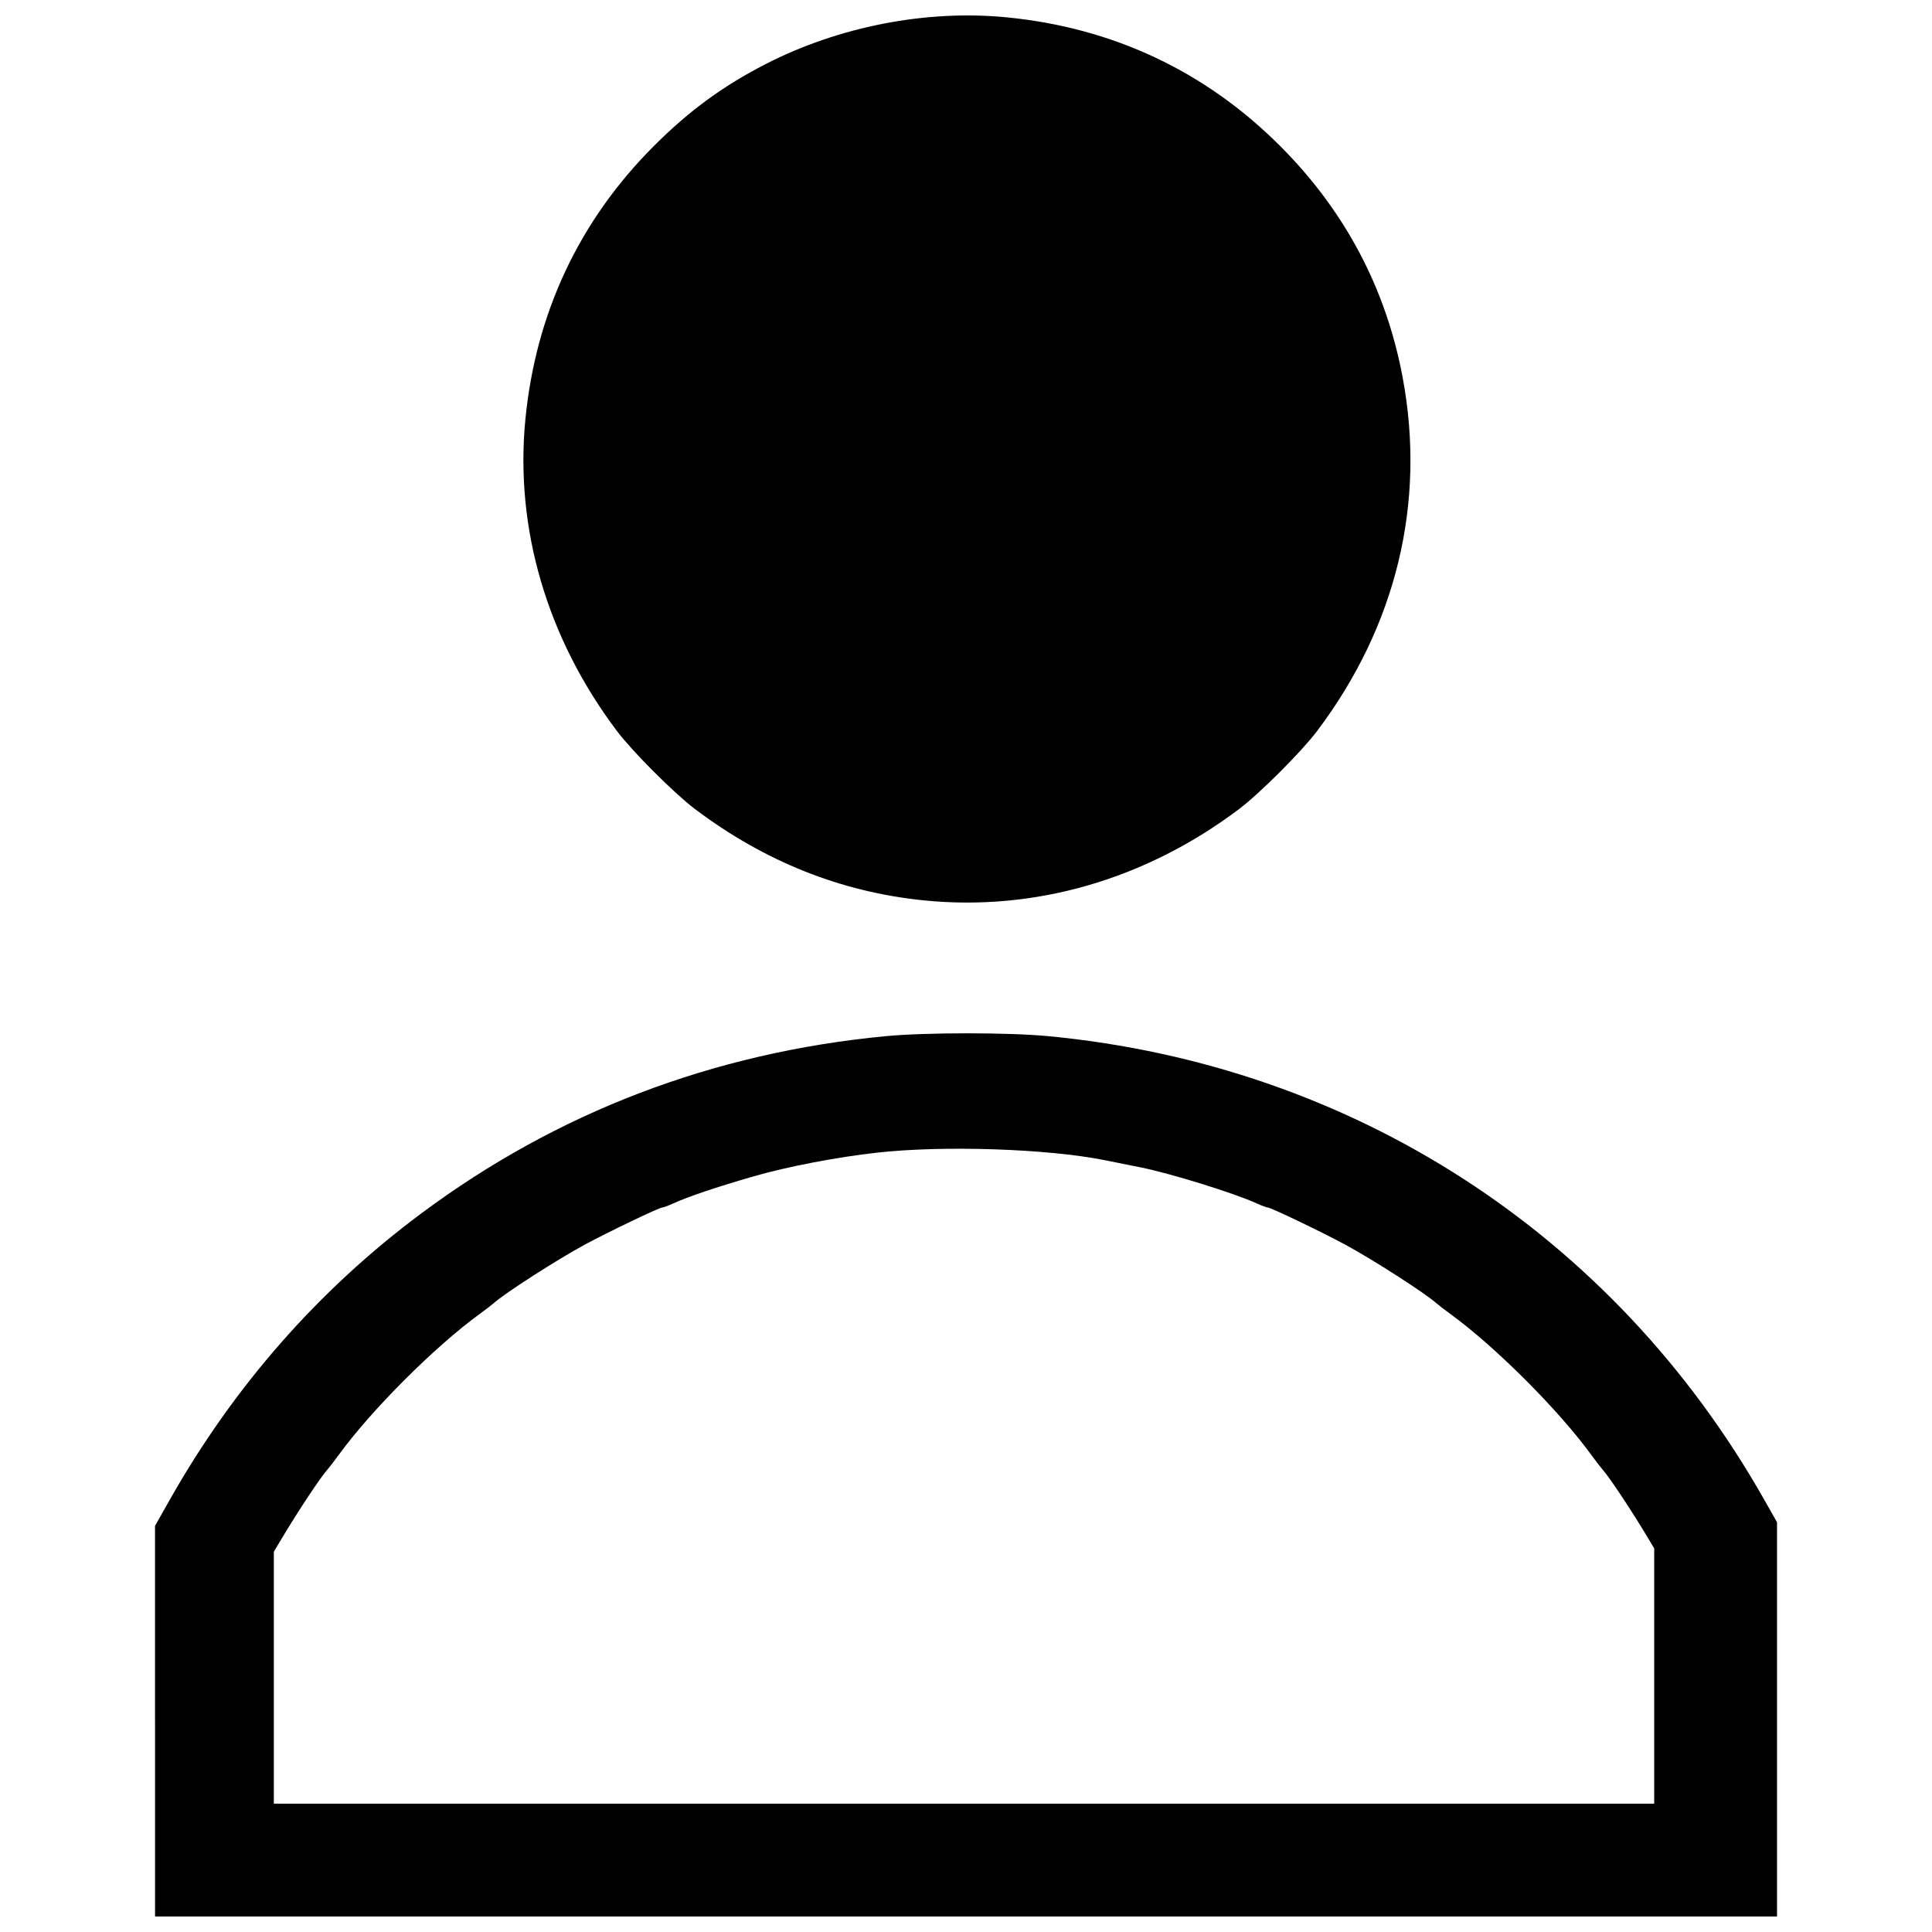 <?xml version="1.0" encoding="UTF-8"?>
<!-- The Best Svg Icon site in the world: iconSvg.co, Visit us! https://iconsvg.co -->
<svg width="800px" height="800px" version="1.1" viewBox="144 144 512 512" xmlns="http://www.w3.org/2000/svg">
 <defs>
  <clipPath id="a">
   <path d="m185 148.09h430v503.81h-430z"/>
  </clipPath>
 </defs>
 <g clip-path="url(#a)">
  <path d="m185.08 600.14v-51.762l3.894-6.891c17.016-30.113 39.43-55.641 66.68-75.926 36.016-26.816 77.305-42.582 122.96-46.957 10.691-1.023 32.617-1.023 43.309 0 80.582 7.719 149.72 52.469 189.52 122.66l3.484 6.144v104.48h-429.84v-51.762zm397.3-11.973v-33.816l-1.664-2.789c-4.332-7.266-10.305-16.246-12.145-18.273-0.395-0.434-1.707-2.144-2.918-3.805-8.668-11.883-25.316-28.535-37.199-37.199-1.66-1.211-3.371-2.523-3.805-2.918-2.84-2.582-16.648-11.457-24.141-15.52-6.004-3.254-19.727-9.836-20.508-9.836-0.301 0-1.598-0.48-2.887-1.066-6.121-2.789-22.719-7.938-30.93-9.598-2.309-0.465-6.559-1.32-9.445-1.895-15.262-3.043-42.82-3.949-60.355-1.984-10.66 1.191-23.719 3.699-32.539 6.242-10.035 2.894-17.387 5.371-21.48 7.234-1.285 0.586-2.586 1.066-2.887 1.066-0.777 0-14.504 6.582-20.508 9.836-7.496 4.062-21.301 12.938-24.141 15.52-0.434 0.395-2.144 1.707-3.805 2.918-11.883 8.668-28.535 25.316-37.199 37.199-1.211 1.66-2.523 3.371-2.918 3.805-1.891 2.078-7.863 11.086-12.41 18.711l-1.926 3.227v66.758h365.81v-33.816zm-193.66-205.57c-21.934-2.231-42.168-10.32-60.594-24.23-5.43-4.098-16.504-15.172-20.598-20.598-18.562-24.594-27.133-53.781-24.289-82.715 2.766-28.129 14.285-52.605 34.07-72.387 9.312-9.312 18.285-15.887 29.594-21.684 19.484-9.992 42.652-14.477 63.938-12.383 28.129 2.766 52.605 14.285 72.387 34.07 17.176 17.176 28.07 37.75 32.488 61.348 6.223 33.254-1.688 65.91-22.703 93.754-4.098 5.43-15.172 16.504-20.598 20.598-24.801 18.719-54.188 27.227-83.688 24.23z"/>
 </g>
</svg>